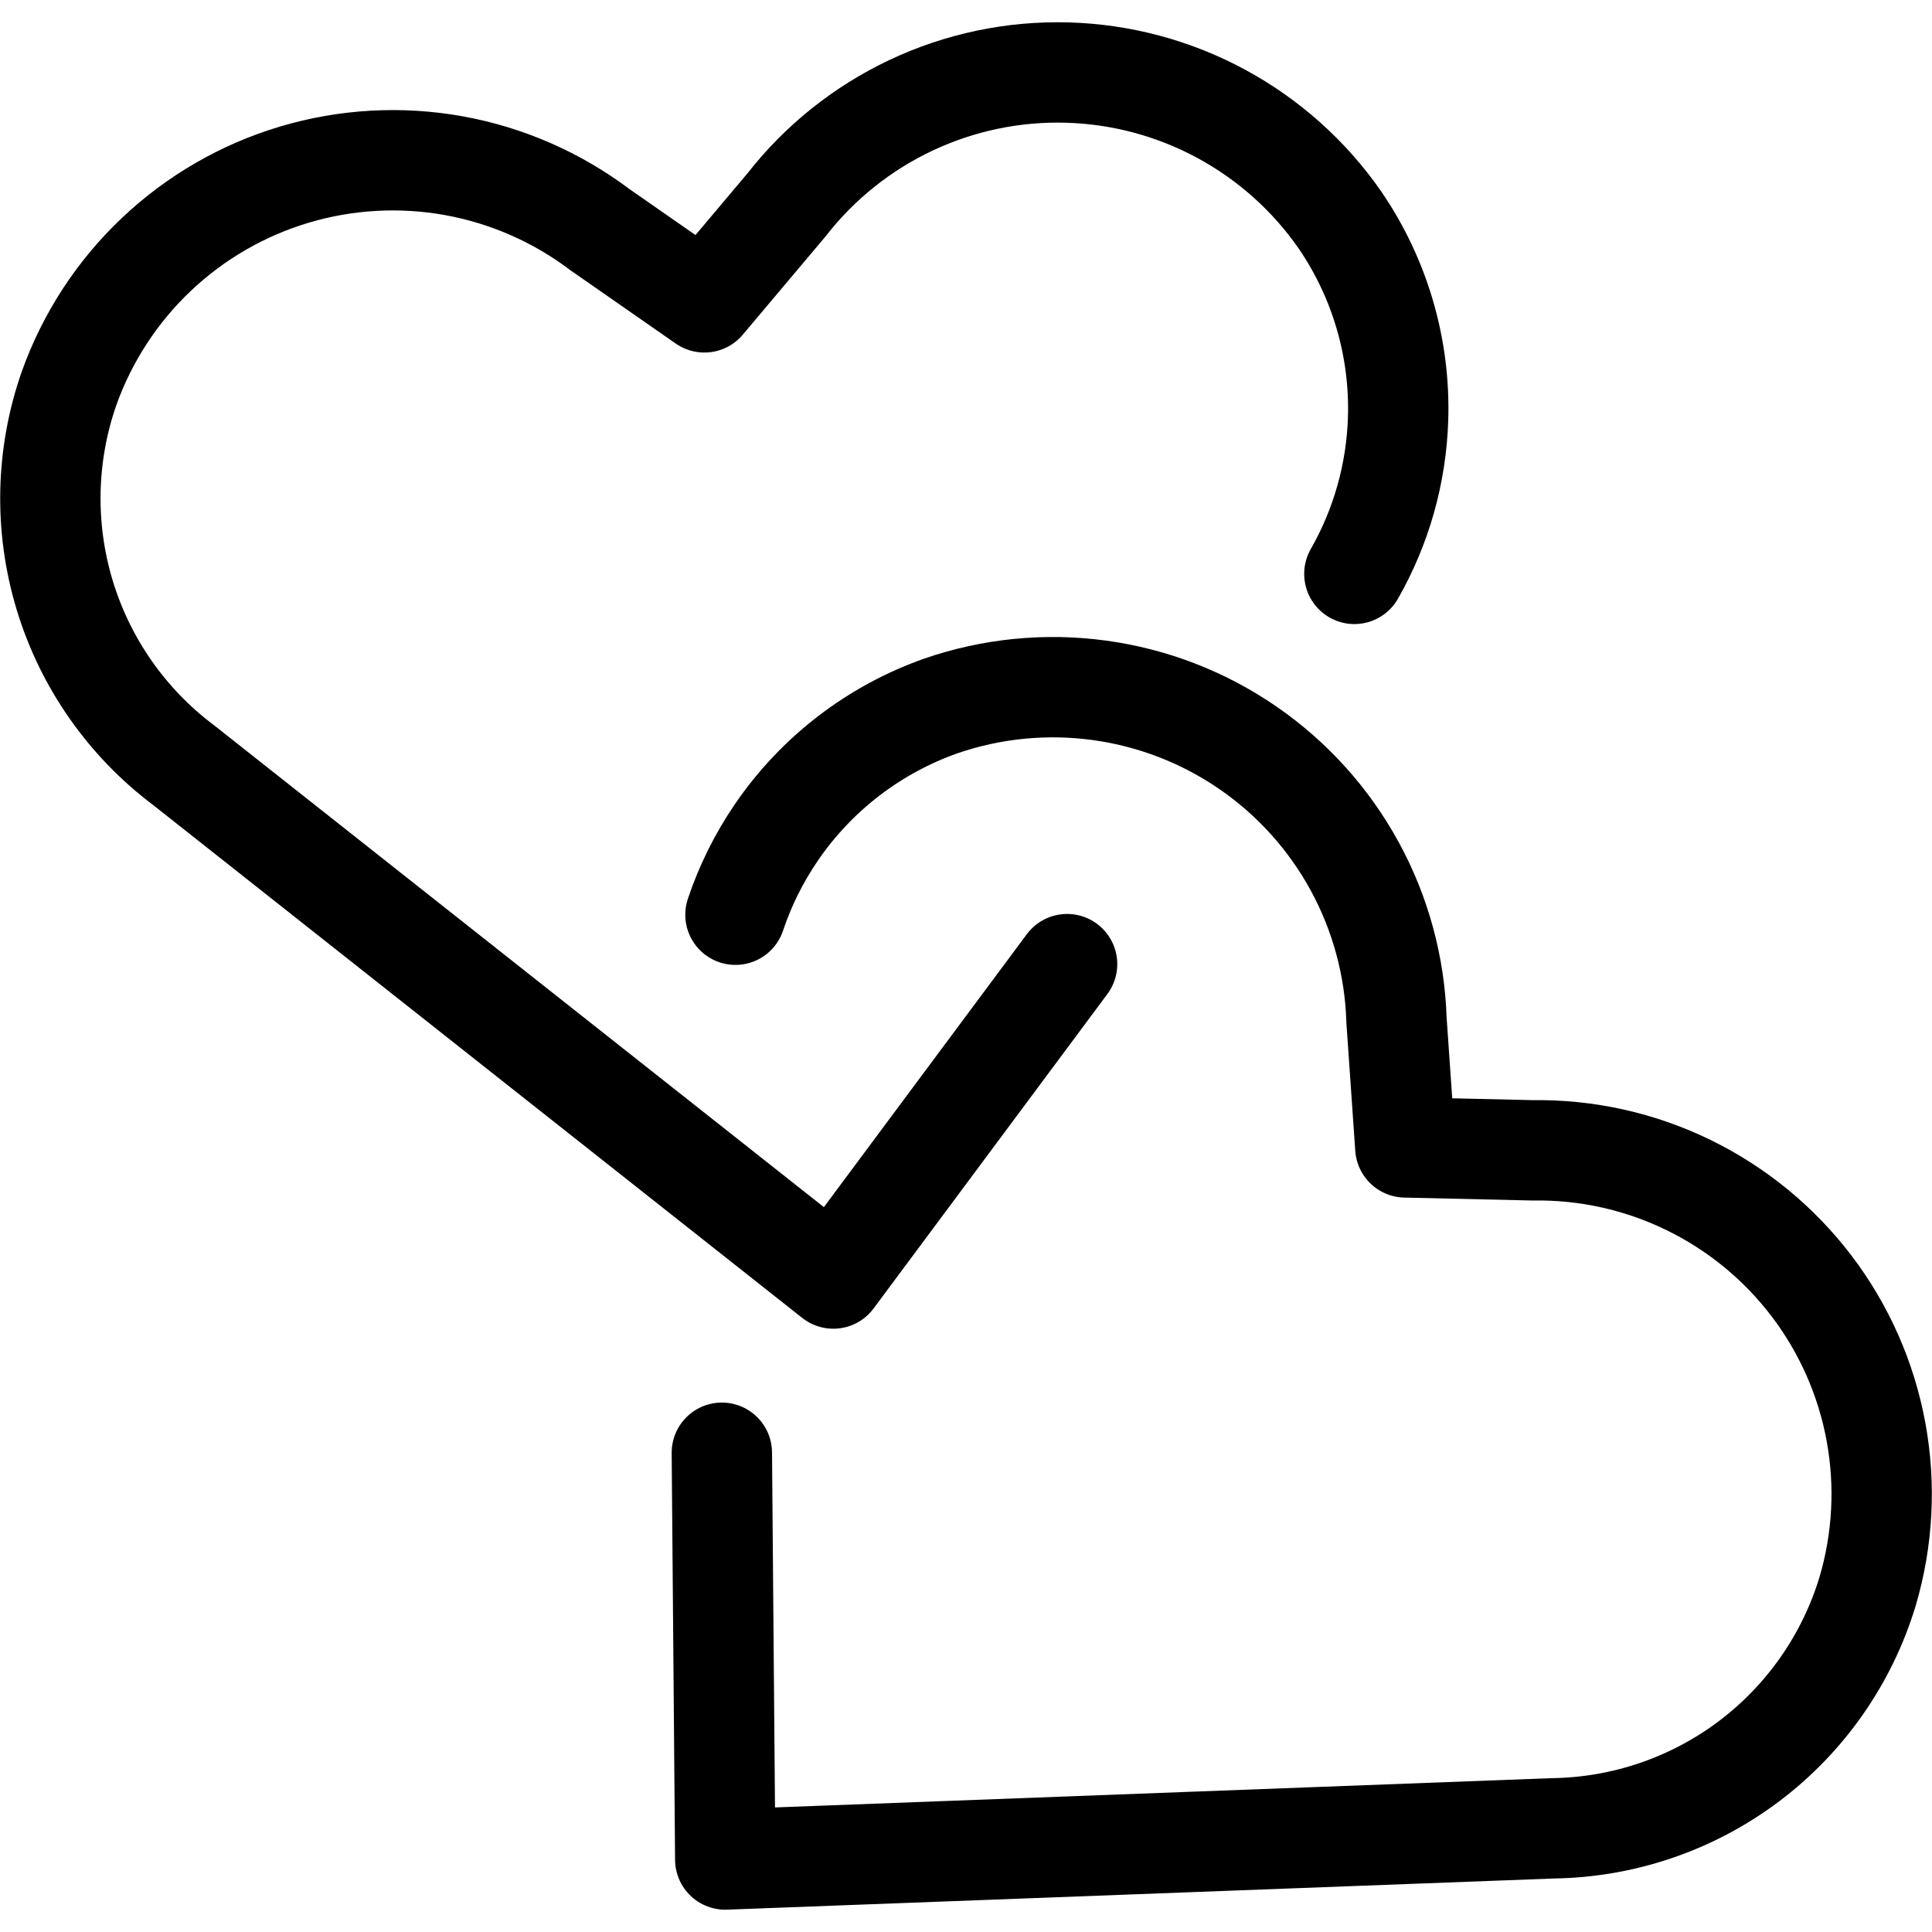 <?xml version="1.0" encoding="UTF-8"?>
<svg id="Layer_1" xmlns="http://www.w3.org/2000/svg" version="1.1" viewBox="0 0 4428 4428">
  <!-- Generator: Adobe Illustrator 29.7.1, SVG Export Plug-In . SVG Version: 2.1.1 Build 8)  -->
  <defs>
    <style>
      .st0 {
        stroke: #e00;
        stroke-width: 117.8px;
      }

      .st0, .st1, .st2 {
        fill: none;
        stroke-linecap: round;
        stroke-linejoin: round;
      }

      .st3 {
        fill: #e00;
        isolation: isolate;
        opacity: .7;
      }

      .st3, .st4, .st2 {
        display: none;
      }

      .st1 {
        stroke-width: 230px;
      }

      .st1, .st2 {
        stroke: #000;
      }

      .st2 {
        stroke-width: 133px;
      }
    </style>
  </defs>
  <g id="Layer_11" data-name="Layer_1" focusable="false">
    <path class="st2" d="M2212.3,3430l-1194.6-1230.2c-104.8-102.8-174.1-236.2-197.9-381-23.8-144.8-.9-293.4,65.4-424.3h0c51.1-99.2,124.8-185,215.2-250.4,90.4-65.5,194.8-108.8,305-126.4,110.2-17.6,223-9.1,329.2,24.8,106.3,34,203.1,92.5,282.6,170.7l195,177.8,195-177.8c79.5-78.3,176.3-136.7,282.6-170.7,106.3-34,219.1-42.5,329.2-24.8,110.2,17.6,214.6,60.9,305,126.4,90.4,65.4,164.1,151.2,215.2,250.4h0c66.3,130.9,89.2,279.5,65.4,424.3s-93.1,278.2-197.9,381l-1194.6,1230.2h.2Z"/>
    <path class="st2" d="M3433,1628.7"/>
    <path class="st2" d="M2190.8,3079.9l-314.8-324.2c-104.8-102.8-174.1-236.2-197.9-381s-.9-293.4,65.4-424.3h0c51.1-99.2,124.8-185,215.2-250.4,90.4-65.5,194.8-108.8,305-126.4s223-9.1,329.2,24.8c106.3,34,203.1,92.5,282.6,170.7l195,177.8,195-177.8c38.1-37.5,80.2-70.5,125.4-98.4"/>
    <path class="st2" d="M3819.3,1566.7c19.4,1.5,38.9,3.8,58.2,6.9,110.2,17.6,214.6,60.9,305,126.4,90.4,65.4,164.1,151.2,215.2,250.4h0c66.3,130.9,89.2,279.5,65.4,424.3-23.8,144.8-93.1,278.2-197.9,381l-1194.6,1230.2-519.6-535.1"/>
    <path class="st2" d="M3019.2,5018.4"/>
    <path class="st2" d="M2988.8,5014.2"/>
    <g class="st4">
      <path class="st0" d="M2417.8,1363.1c34.2,38.8,63.7,81.9,87.6,128.2h0c58.7,116,79,247.7,57.9,376s-82.5,246.5-175.3,337.6"/>
      <path class="st0" d="M2035.2,2568.1l-705.7,726.7L271.1,2204.8c-92.8-91.1-154.2-209.3-175.4-337.6-21.1-128.3-.8-260,58-376h0c45.3-87.9,110.6-163.9,190.6-221.9,80.1-58,172.6-96.4,270.3-112,97.6-15.6,197.6-8.1,291.7,22,94.2,30.1,179.9,81.9,250.4,151.3l172.8,157.6,172.8-157.6c70.5-69.3,156.2-121.1,250.4-151.2,43.5-13.9,88.3-23,133.5-27.2"/>
      <path class="st0" d="M2063.5,2539l-28.3,29.1"/>
      <path class="st0" d="M3093.8,3294.8l-1058.4-1090c-92.8-91.1-154.2-209.3-175.4-337.6-21.1-128.3-.8-260,58-376h0c45.3-87.9,110.6-163.9,190.6-221.9,80.1-58,172.6-96.4,270.3-112,97.6-15.6,197.6-8.1,291.7,22,94.2,30.1,179.9,81.9,250.4,151.3l172.8,157.6,172.8-157.6c70.5-69.3,156.2-121.1,250.4-151.2s194.1-37.6,291.7-22c97.6,15.6,190.2,54,270.2,112,80.1,58,145.4,134,190.7,221.9h0c58.7,116,79,247.7,57.9,376s-82.5,246.5-175.3,337.6l-1058.4,1090h0Z"/>
    </g>
    <rect class="st3" width="4428" height="4428"/>
    <g>
      <path class="st1" d="M2445.7,2209.7l-535.8,720.6L420.7,1753.6c-129.9-97.6-225.3-234-272.4-389.4-47.1-155.4-43.5-321.9,10.3-475.1h0c41.7-116.3,110.1-221.1,199.8-306,89.7-84.9,198-147.6,316.4-182.9,118.3-35.3,243.3-42.3,364.9-20.5,121.5,21.9,236.3,72,334.9,146.4l239.8,166.9,188.2-223.4c75.9-97.4,173.7-175.6,285.4-228.3,111.7-52.7,234.2-78.4,357.7-75,123.4,3.4,244.4,35.7,353,94.4s202,142.1,272.4,243.5h0c91.7,134,138.4,293.8,133.2,456.1-4,125.3-38.6,247.1-100.2,355"/>
      <path class="st1" d="M1654.1,3290.4"/>
      <path class="st1" d="M1685.6,2096.5c22.3-66.5,53.7-130,93.8-188.7,91.6-134.1,223.6-235.6,376.7-289.7h0c116.7-40.3,241.3-52.6,363.7-35.9s239.1,61.9,340.7,132c101.7,70.1,185.4,163.1,244.5,271.5s91.9,229.2,95.7,352.7l20.2,291.4,292.1,6.7c123.5-1.9,245.7,25.3,356.7,79.4,111,54.1,207.8,133.5,282.5,231.8,74.7,98.3,125.2,212.9,147.5,334.4s15.7,246.5-19.2,364.9h0c-47,155.5-142.3,292-272,389.7-129.8,97.7-287.3,151.5-449.7,153.7l-1896.6,71.5-7.8-932.3"/>
    </g>
  </g>
</svg>